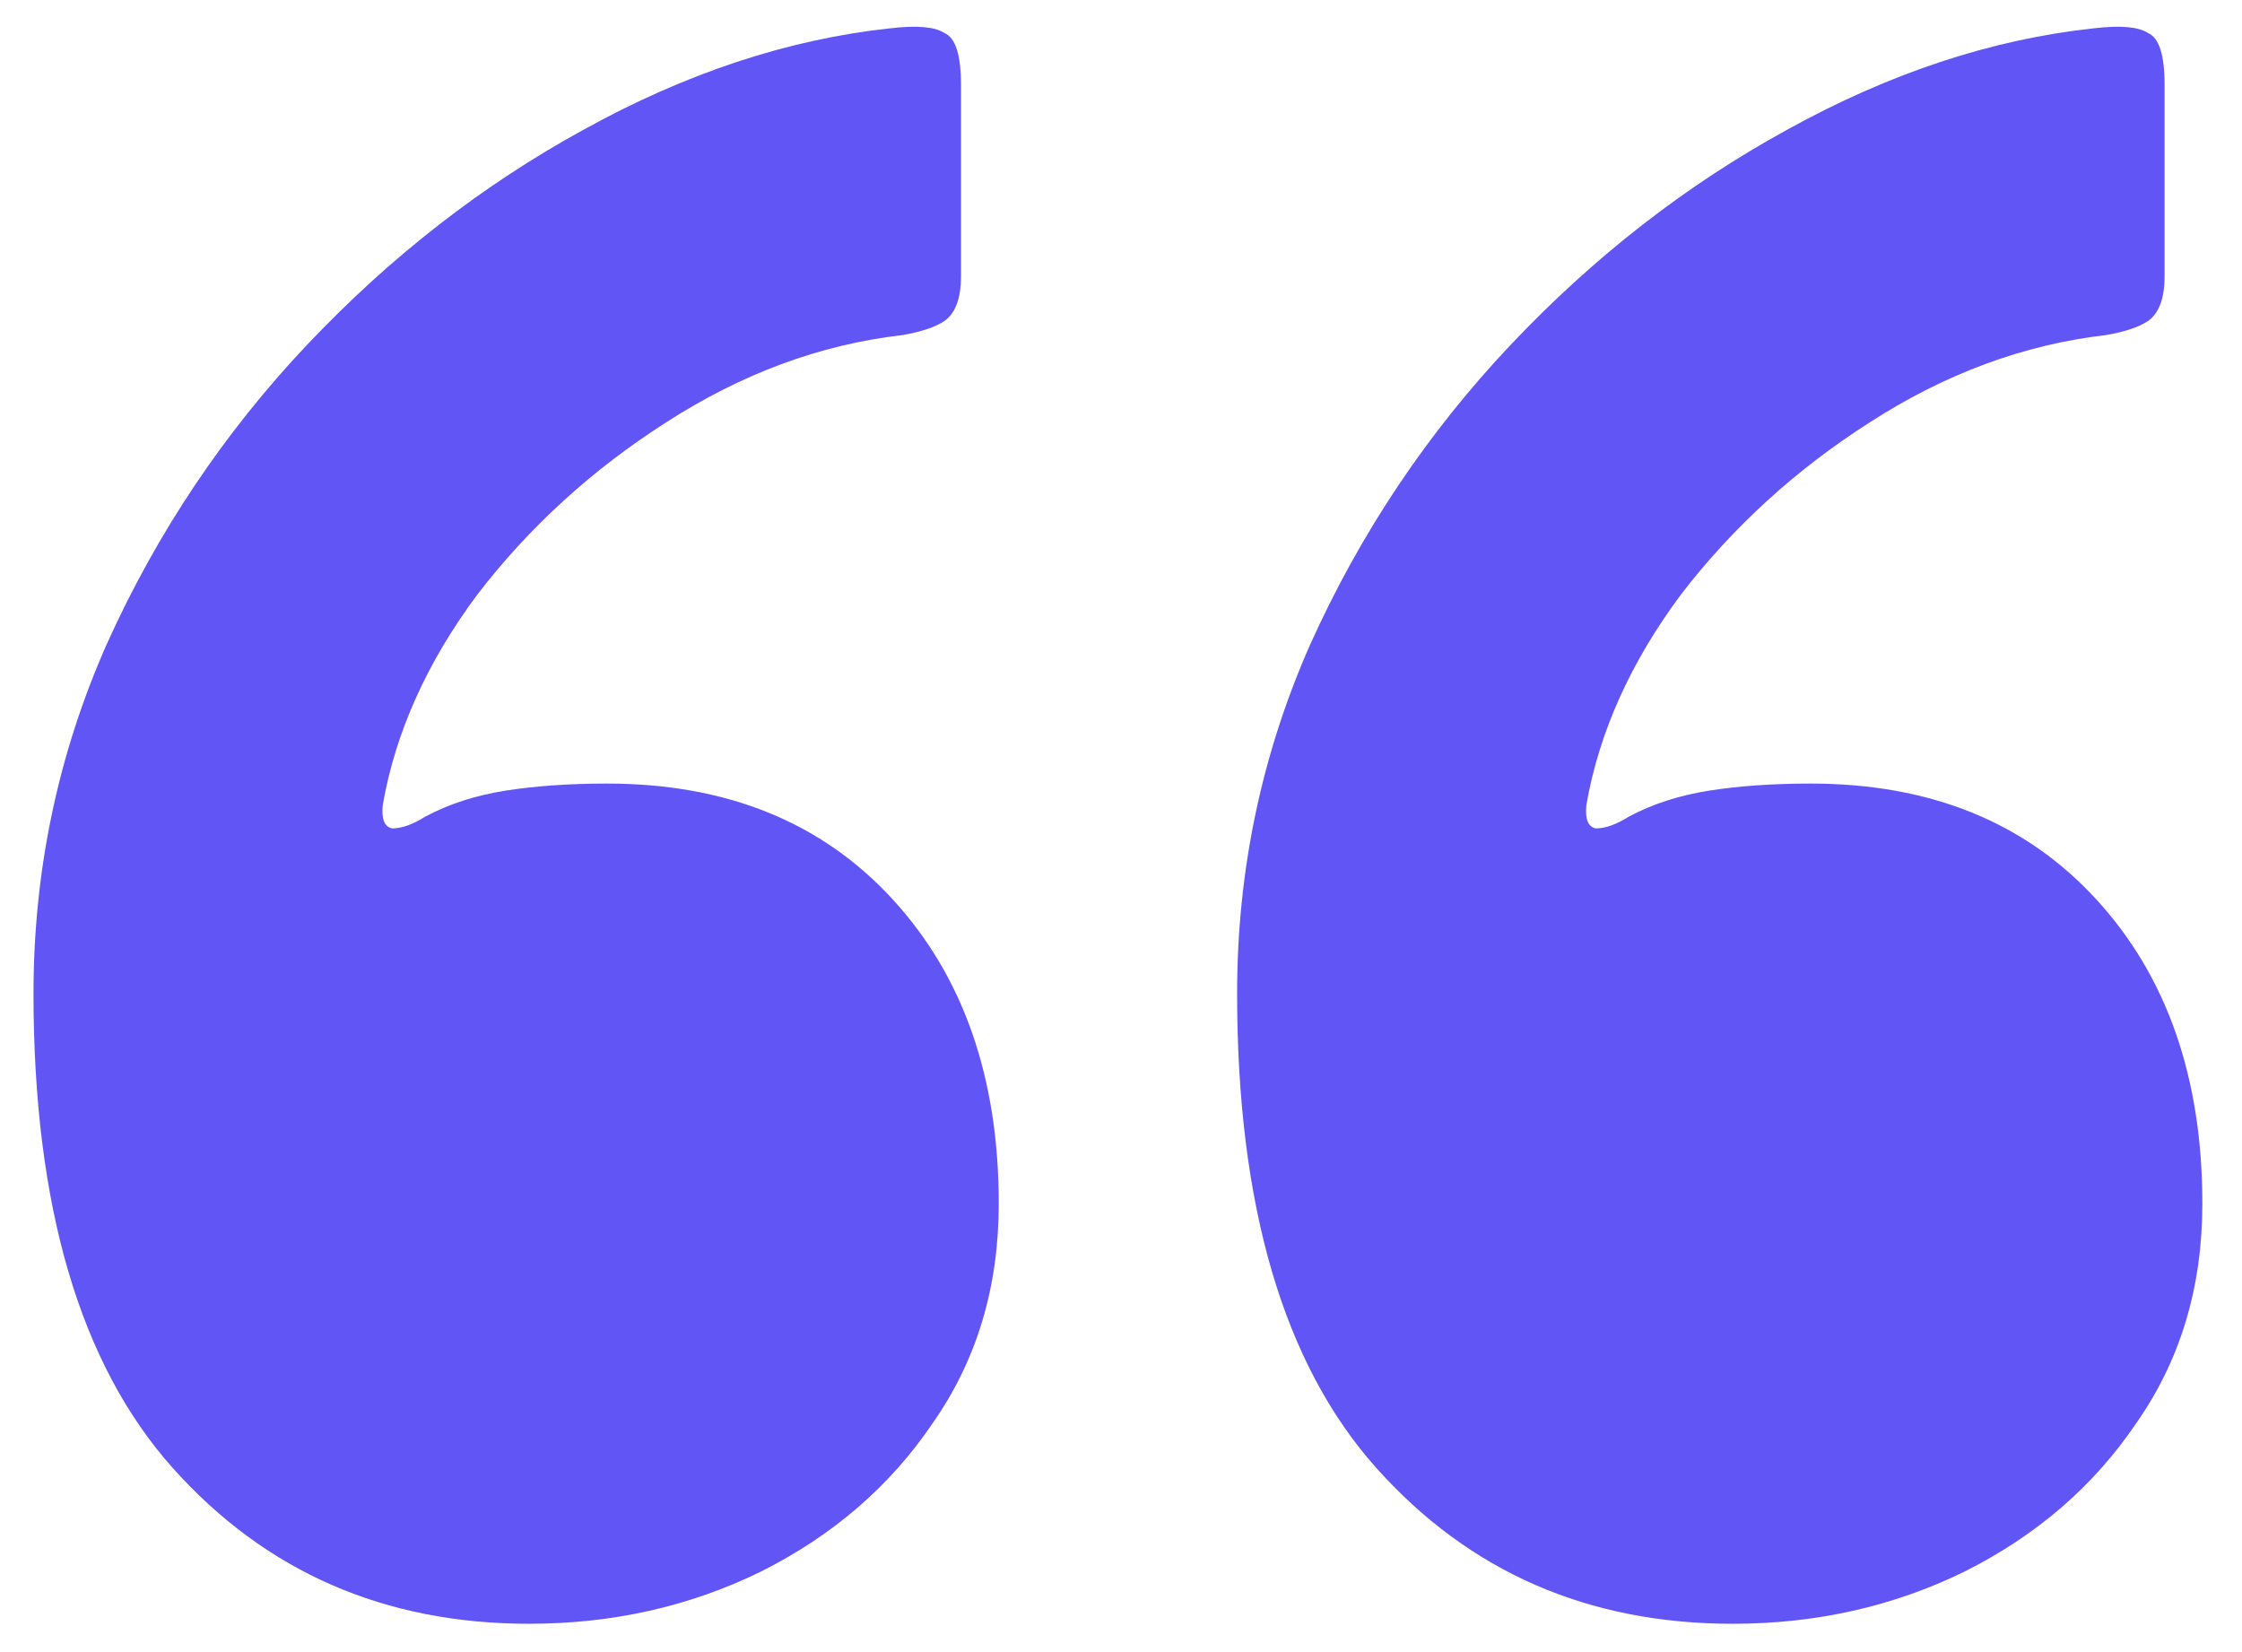 <svg width="19" height="14" viewBox="0 0 19 14" fill="none" xmlns="http://www.w3.org/2000/svg">
<path d="M18.664 10.2C18.664 10.907 18.478 11.527 18.104 12.06C17.744 12.593 17.258 13.013 16.644 13.32C16.044 13.613 15.391 13.76 14.684 13.76C13.458 13.76 12.451 13.32 11.664 12.44C10.878 11.56 10.484 10.22 10.484 8.42C10.484 7.38 10.691 6.393 11.104 5.46C11.531 4.513 12.098 3.667 12.804 2.92C13.511 2.173 14.291 1.567 15.144 1.1C16.011 0.62 16.878 0.333 17.744 0.24C17.971 0.213 18.124 0.227 18.204 0.28C18.298 0.32 18.344 0.467 18.344 0.72V2.34C18.344 2.527 18.298 2.653 18.204 2.72C18.124 2.773 18.004 2.813 17.844 2.84C17.151 2.92 16.484 3.167 15.844 3.58C15.218 3.98 14.684 4.467 14.244 5.04C13.818 5.613 13.551 6.207 13.444 6.82C13.431 6.94 13.458 7.007 13.524 7.02C13.604 7.02 13.698 6.987 13.804 6.92C14.004 6.813 14.231 6.74 14.484 6.7C14.738 6.66 15.024 6.64 15.344 6.64C16.358 6.64 17.164 6.967 17.764 7.62C18.364 8.273 18.664 9.133 18.664 10.2ZM8.464 10.2C8.464 10.907 8.278 11.527 7.904 12.06C7.544 12.593 7.058 13.013 6.444 13.32C5.844 13.613 5.191 13.76 4.484 13.76C3.258 13.76 2.251 13.32 1.464 12.44C0.678 11.56 0.284 10.22 0.284 8.42C0.284 7.38 0.491 6.393 0.904 5.46C1.331 4.513 1.898 3.667 2.604 2.92C3.311 2.173 4.091 1.567 4.944 1.1C5.811 0.62 6.678 0.333 7.544 0.24C7.771 0.213 7.924 0.227 8.004 0.28C8.098 0.32 8.144 0.467 8.144 0.72V2.34C8.144 2.527 8.098 2.653 8.004 2.72C7.924 2.773 7.804 2.813 7.644 2.84C6.951 2.92 6.284 3.167 5.644 3.58C5.018 3.98 4.484 4.467 4.044 5.04C3.618 5.613 3.351 6.207 3.244 6.82C3.231 6.94 3.258 7.007 3.324 7.02C3.404 7.02 3.498 6.987 3.604 6.92C3.804 6.813 4.031 6.74 4.284 6.7C4.538 6.66 4.824 6.64 5.144 6.64C6.158 6.64 6.964 6.967 7.564 7.62C8.164 8.273 8.464 9.133 8.464 10.2Z" fill="#6255F6"/>
</svg>
